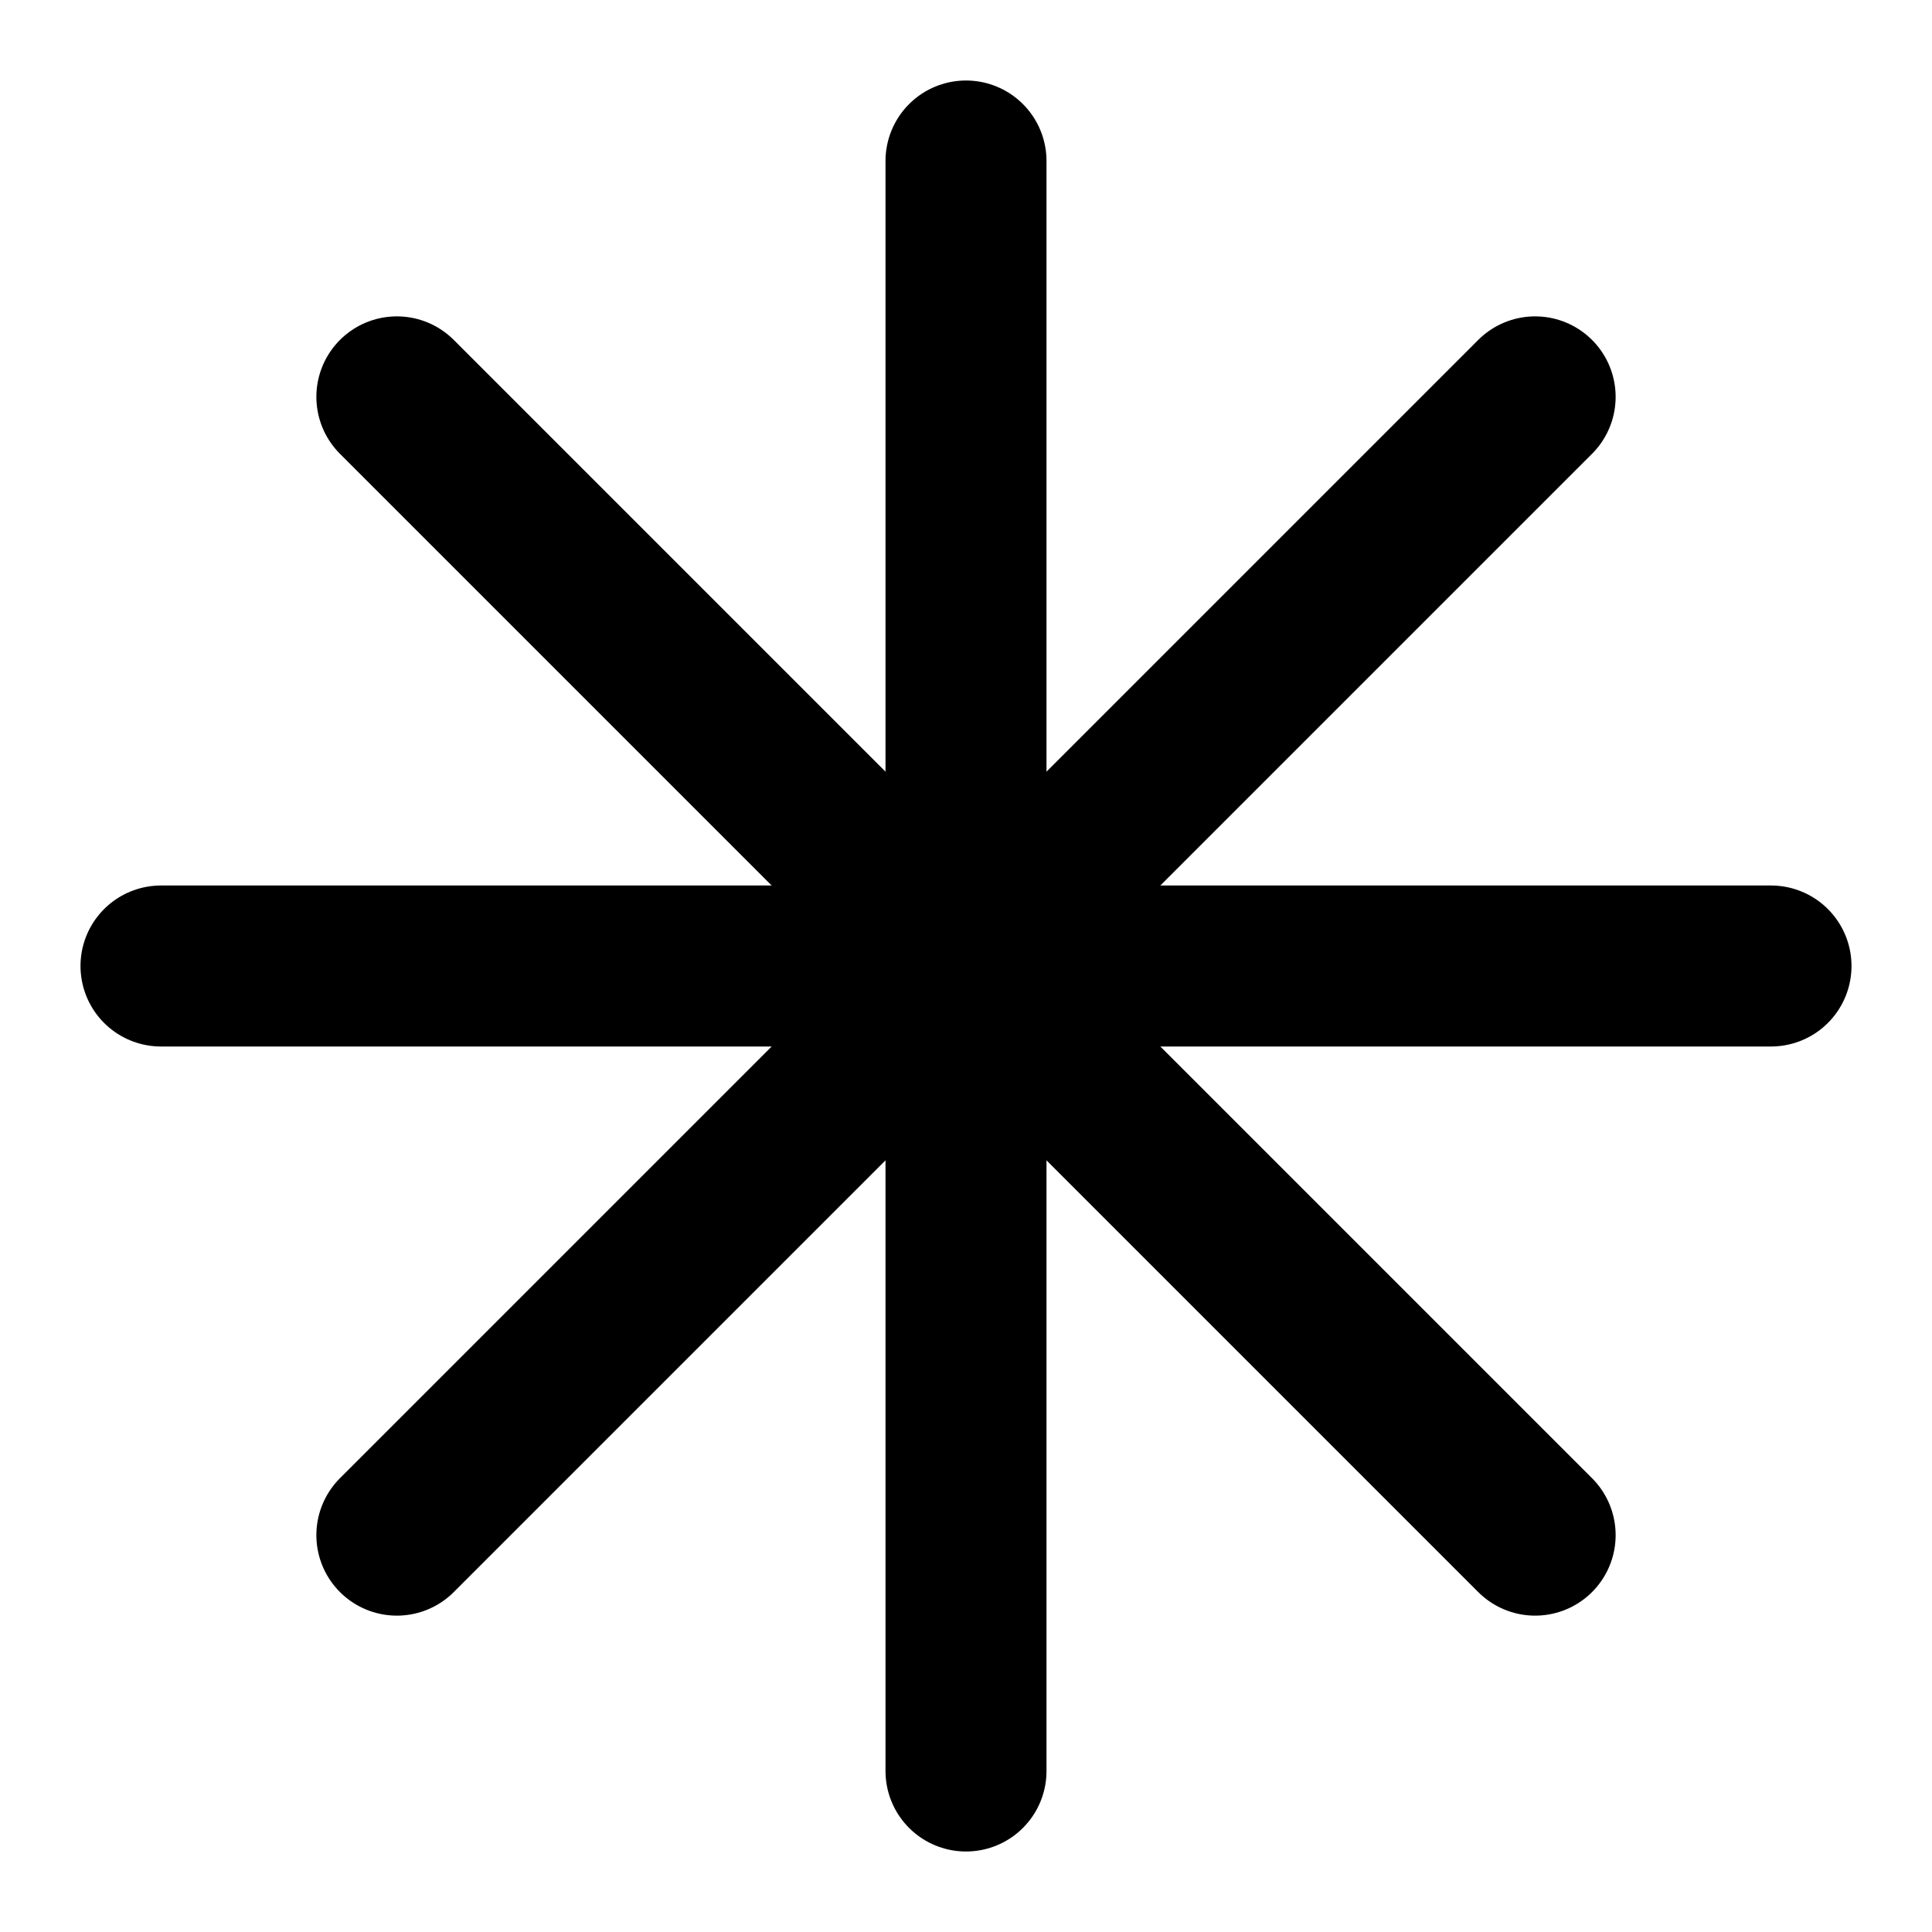 <svg xmlns="http://www.w3.org/2000/svg" width="32" height="32" viewBox="0 0 24 24" fill="none" stroke="currentColor" stroke-width="2" stroke-linecap="round" stroke-linejoin="round"><path d="M12 2v20"/><path d="M2 12h20"/><path d="m4.93 4.93 14.14 14.14"/><path d="m19.07 4.93-14.14 14.14"/></svg>